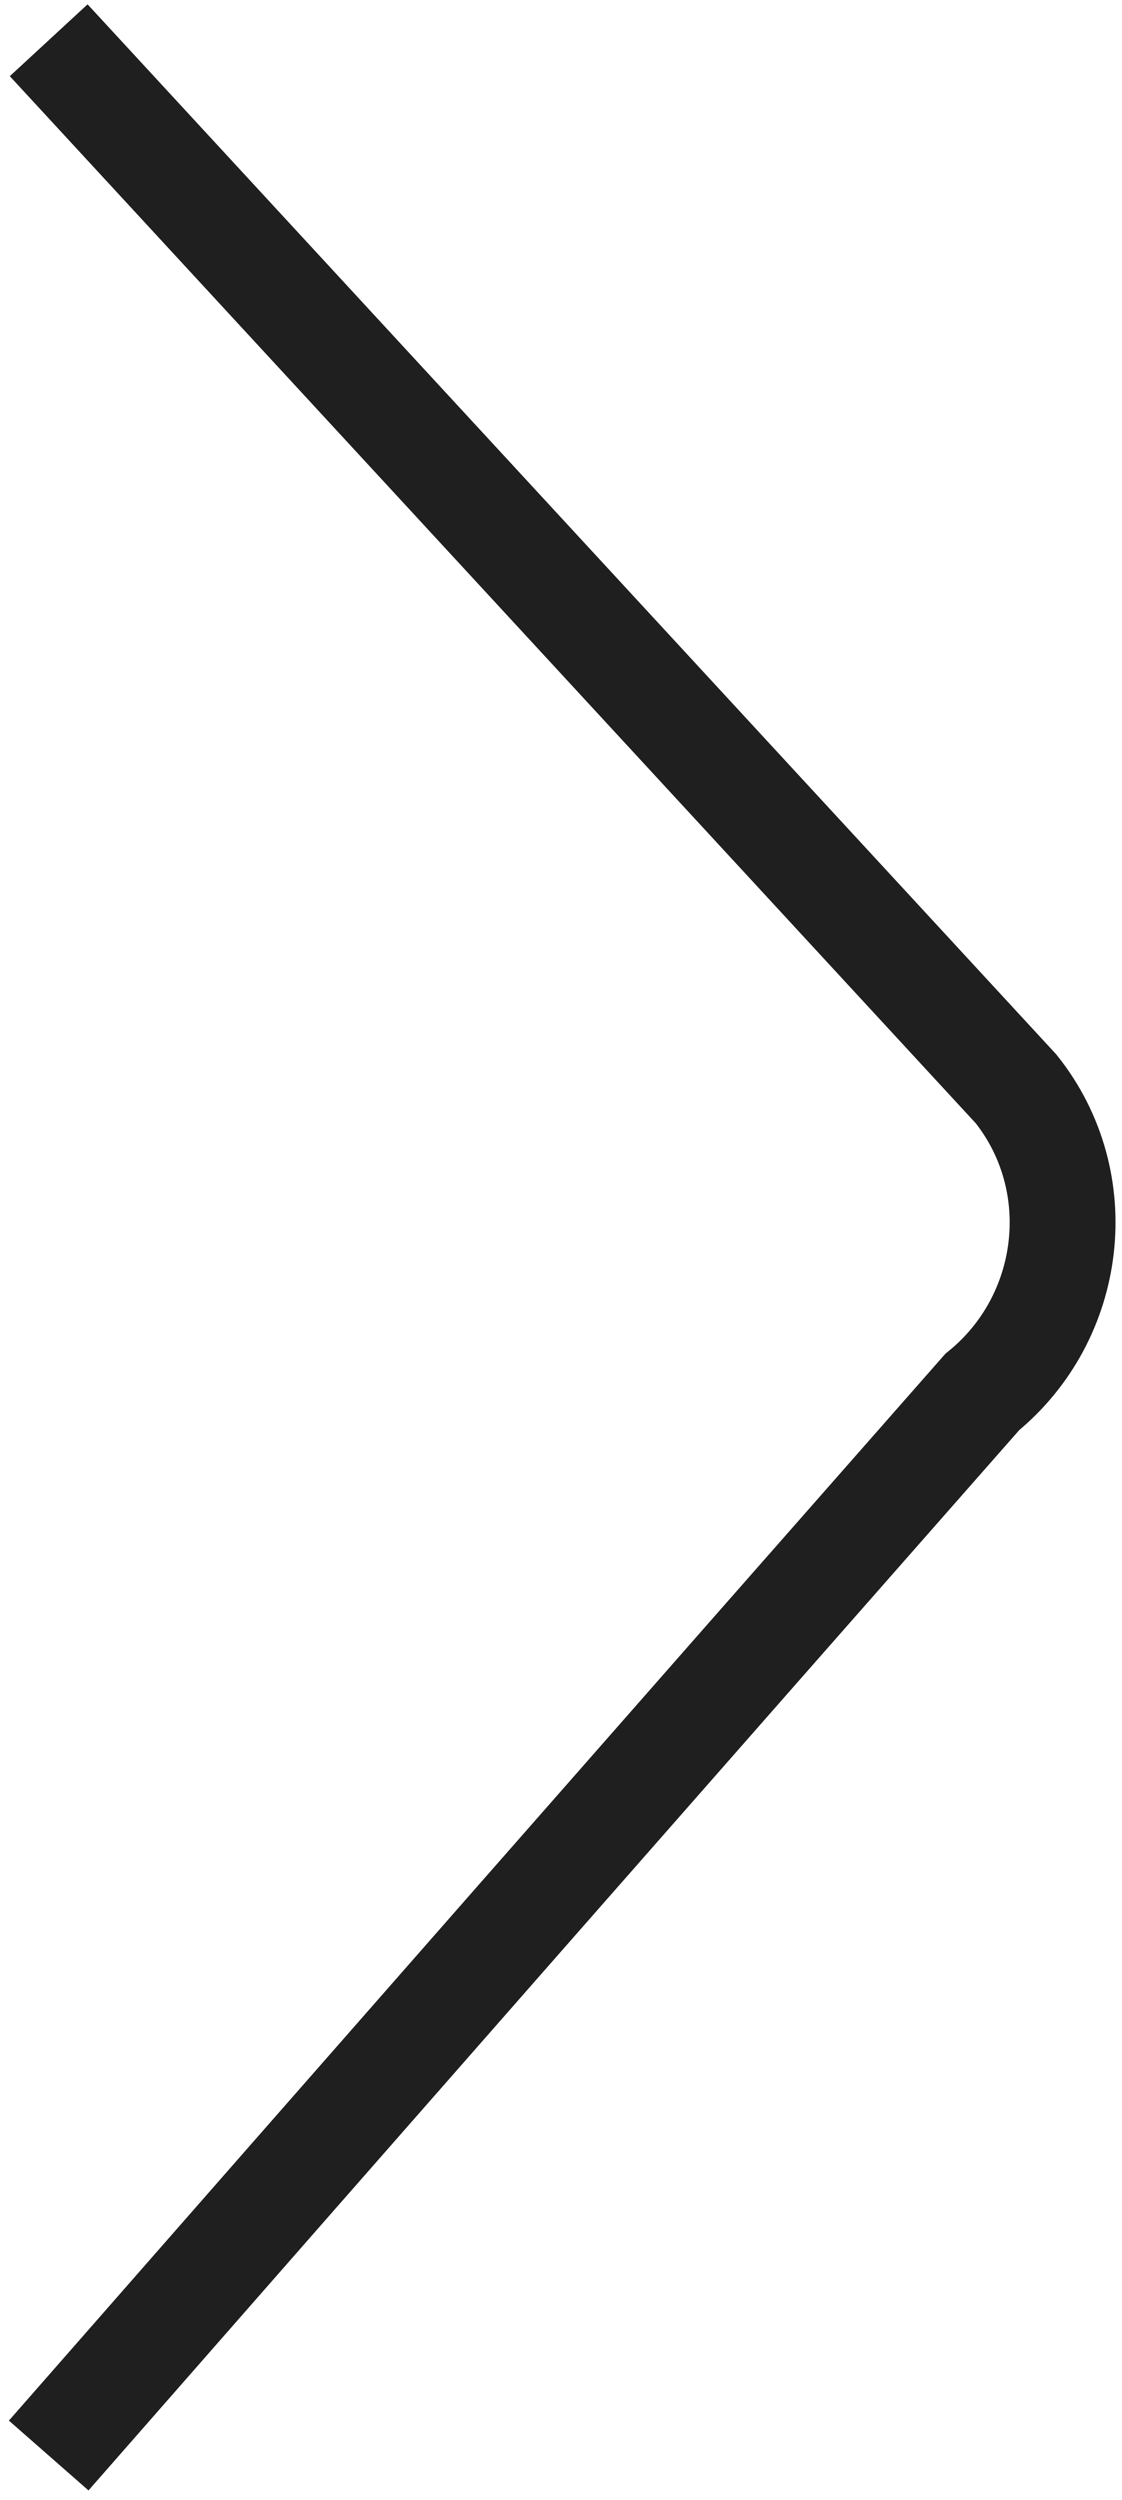 <svg version="1.2" xmlns="http://www.w3.org/2000/svg" viewBox="0 0 53 118" width="53" height="118"><style>.a{fill:none;stroke:#1f1f1f;stroke-width:5}</style><path class="a" d="m2.3 115.9q22-25.1 44.1-50.2c4.3-3.5 5.1-9.9 1.6-14.3q-22.9-24.8-45.7-49.5"/></svg>
